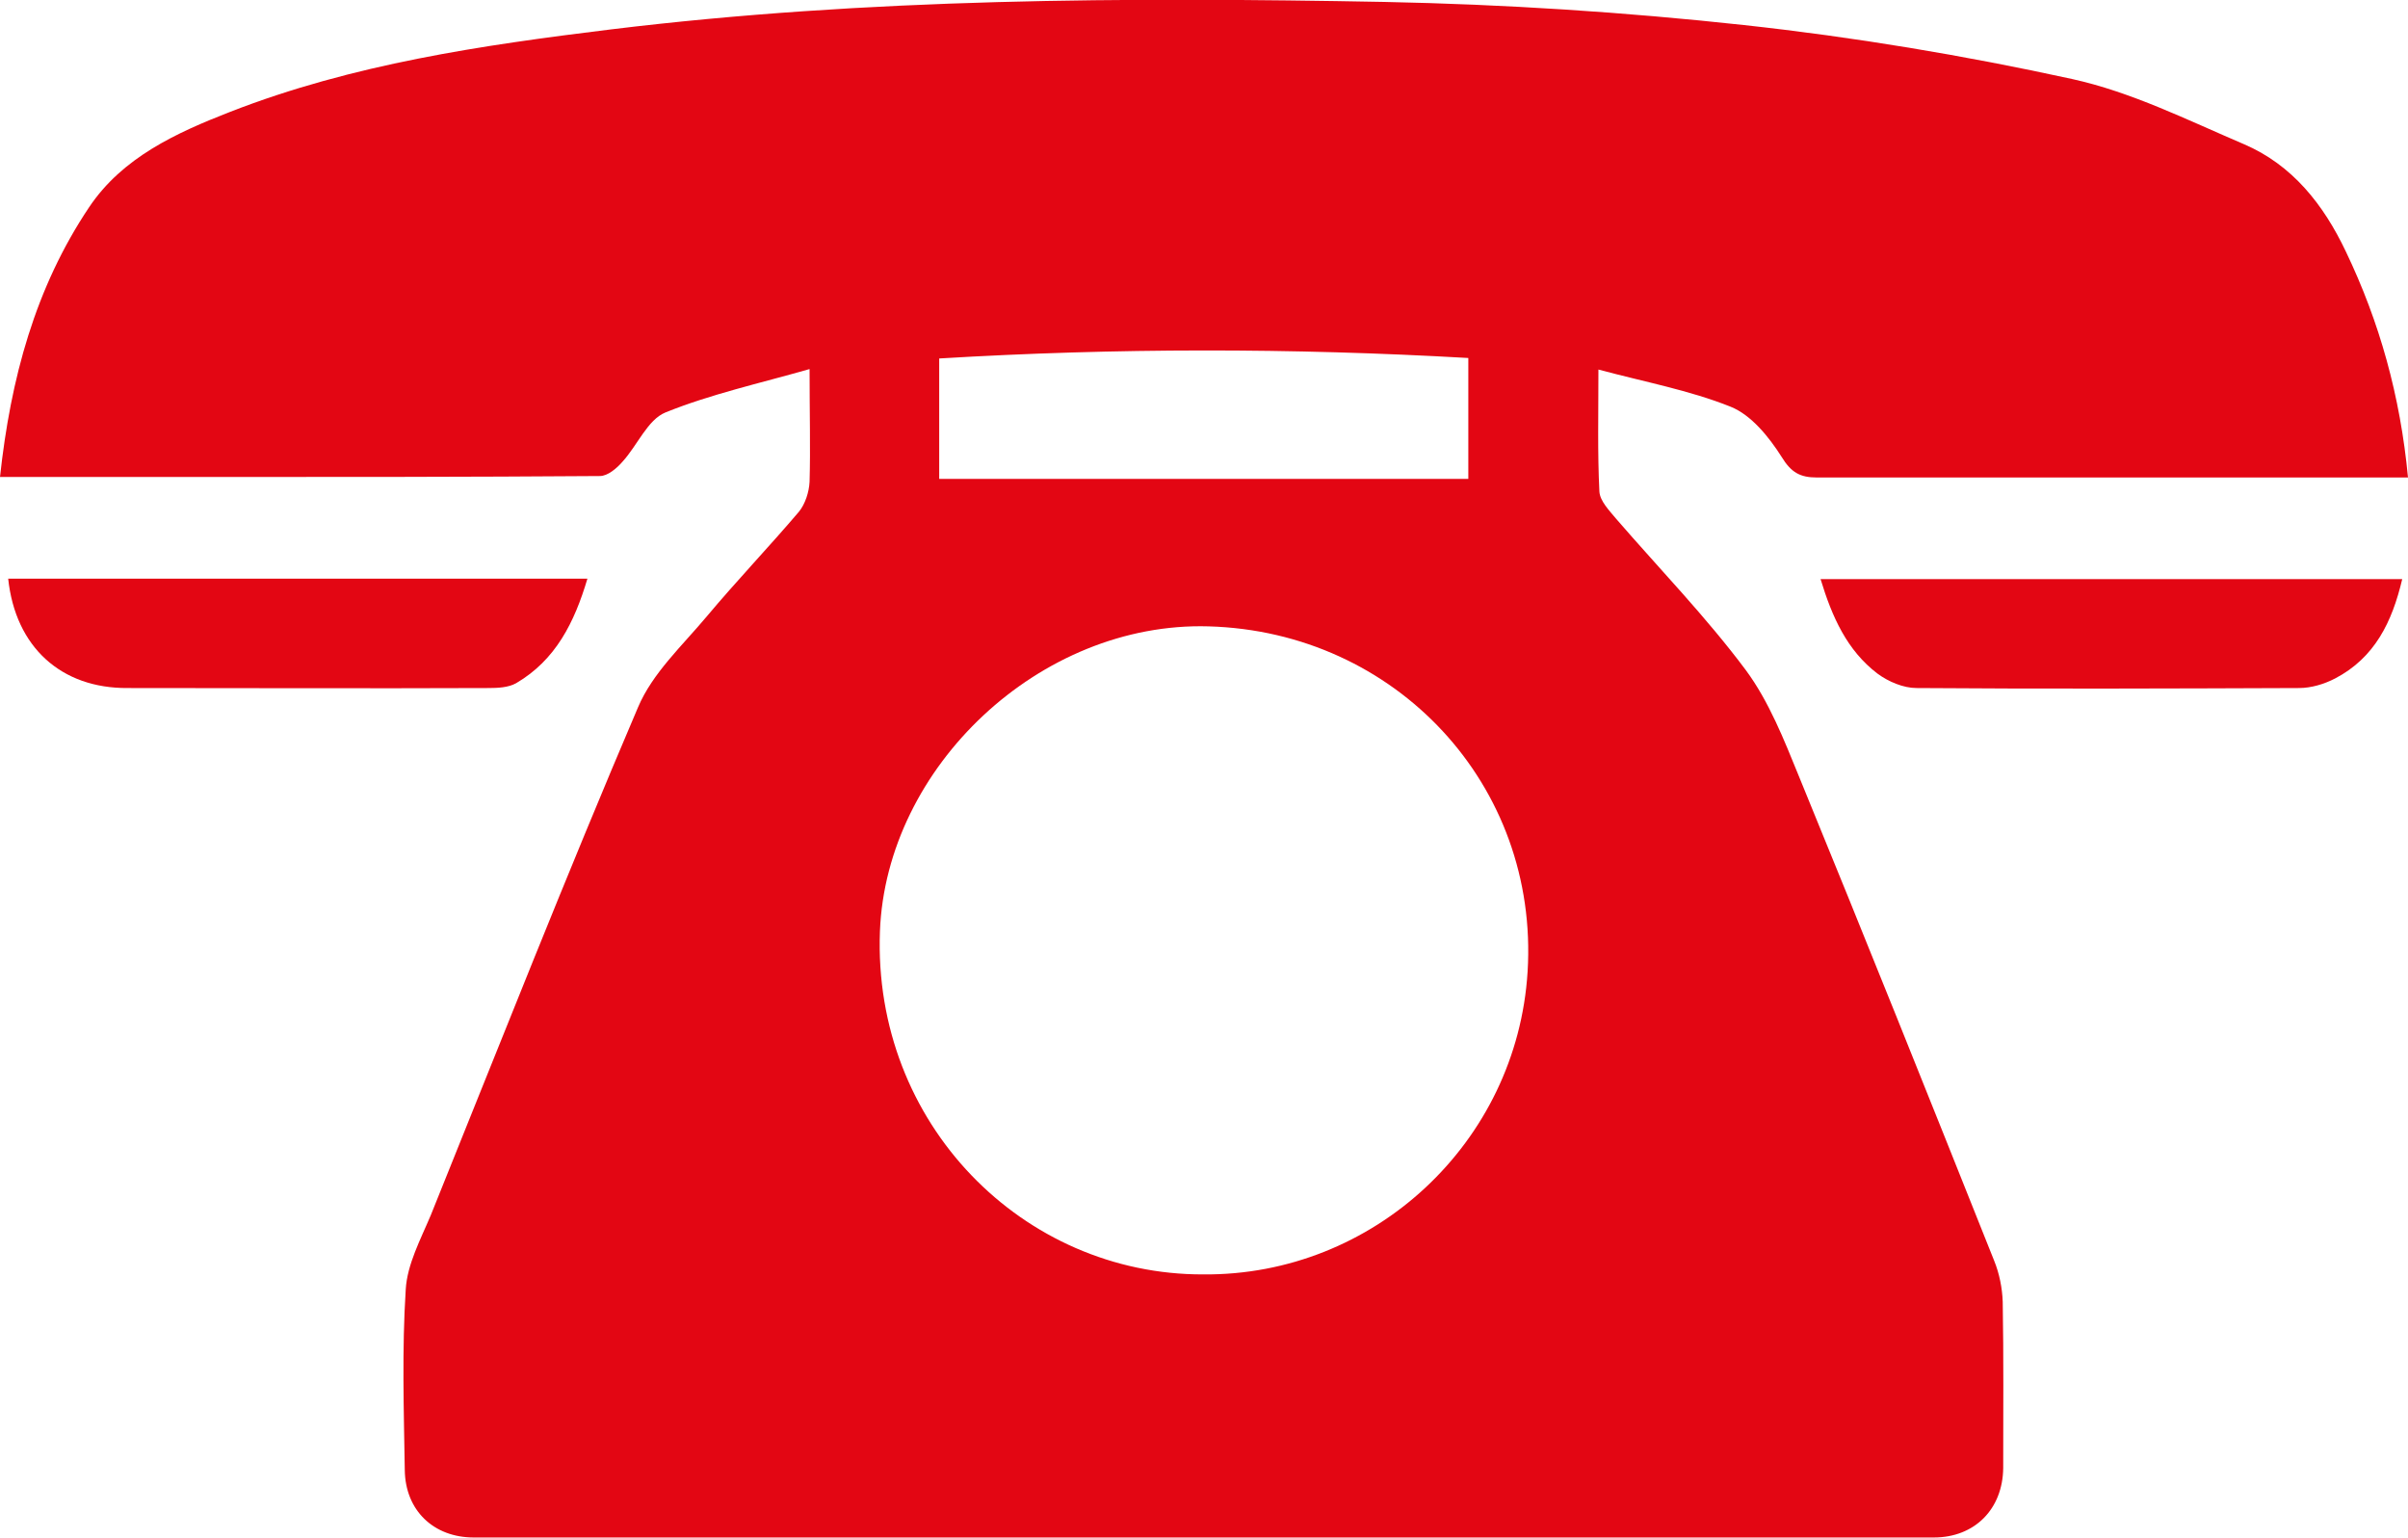<?xml version="1.0" encoding="UTF-8"?> <!-- Generator: Adobe Illustrator 25.4.1, SVG Export Plug-In . SVG Version: 6.00 Build 0) --> <svg xmlns="http://www.w3.org/2000/svg" xmlns:xlink="http://www.w3.org/1999/xlink" id="Слой_1" x="0px" y="0px" viewBox="0 0 499.7 319.2" style="enable-background:new 0 0 499.7 319.2;" xml:space="preserve"> <style type="text/css"> .st0{fill:#E30613;} </style> <g> <path class="st0" d="M168,76.6c-10.5,3-20.5,5.2-29.9,9c-3.7,1.5-5.8,6.8-8.9,10.2c-1.2,1.4-3.1,3-4.7,3C97.3,99,70,99,42.8,99 c-12.3,0-24.6,0-36.9,0C4,99,2.2,99,0,99C2.2,78.6,7.3,59.7,18.5,43c6.9-10.3,18-15.4,29.3-19.8c25.4-9.9,52.1-13.8,79-17.1 c53.3-6.5,106.9-6.7,160.5-5.7c24.9,0.5,49.8,2.1,74.6,4.8c22.9,2.5,45.7,6.3,68.1,11.2c12.3,2.7,23.9,8.5,35.6,13.5 c10.1,4.3,16.6,12.6,21.2,22.3c7,14.6,11.3,30,12.9,46.9c-8.1,0-16,0-24,0c-32.9,0-65.8,0-98.7,0c-3.4,0-5.3-1-7.3-4.3 c-2.6-4.1-6.3-8.7-10.6-10.4c-8.5-3.4-17.7-5.1-27.4-7.7c0,9.4-0.2,17.3,0.2,25.3c0.1,2,2.1,4,3.5,5.7c9,10.4,18.7,20.4,26.9,31.4 c4.8,6.5,7.9,14.4,11,22c13.7,33.4,27.1,66.9,40.5,100.5c1.1,2.7,1.7,5.7,1.8,8.6c0.2,11.5,0.1,23,0.1,34.5 c-0.1,8.5-5.9,14.4-14.4,14.4c-101,0-202,0-303,0c-8.3,0-14.2-5.6-14.3-14c-0.2-12.5-0.6-25,0.2-37.5c0.3-5.2,3.1-10.4,5.2-15.4 c14.2-35.2,28.1-70.5,43-105.4c3-7.1,9.2-12.8,14.3-18.9c6.2-7.4,12.9-14.4,19.1-21.7c1.3-1.6,2.1-4.1,2.2-6.2 C168.2,92.9,168,85.8,168,76.6z M249.7,264.5c35.3,0.3,65.1-27.3,67.3-62.8c2.4-38.7-27.3-70.6-66.2-71.7 c-35-1-66.9,29.2-68.2,63.3C181.1,233.2,212.3,264.6,249.7,264.5z M194.9,99.4c36.8,0,73.3,0,109.8,0c0-8.4,0-16.4,0-25.1 c-36.7-2.1-73.2-2.1-109.8,0.1C194.9,83,194.9,90.9,194.9,99.4z"></path> <path class="st0" d="M1.7,120.1c39.9,0,79.7,0,120.2,0c-2.7,9.1-6.6,16.9-14.8,21.7c-1.6,0.9-3.8,1-5.7,1c-25,0.1-50,0-74.9,0 C12.7,142.9,3.2,134.3,1.7,120.1z"></path> <path class="st0" d="M498.5,120.2c-2.1,8.9-5.7,16.3-13.9,20.6c-2.3,1.2-5,2-7.5,2c-26.5,0.1-53,0.2-79.4,0c-2.7,0-5.8-1.3-8.1-3 c-6.3-4.8-9.4-11.7-11.8-19.6C418.1,120.2,457.9,120.2,498.5,120.2z"></path> </g> </svg> 